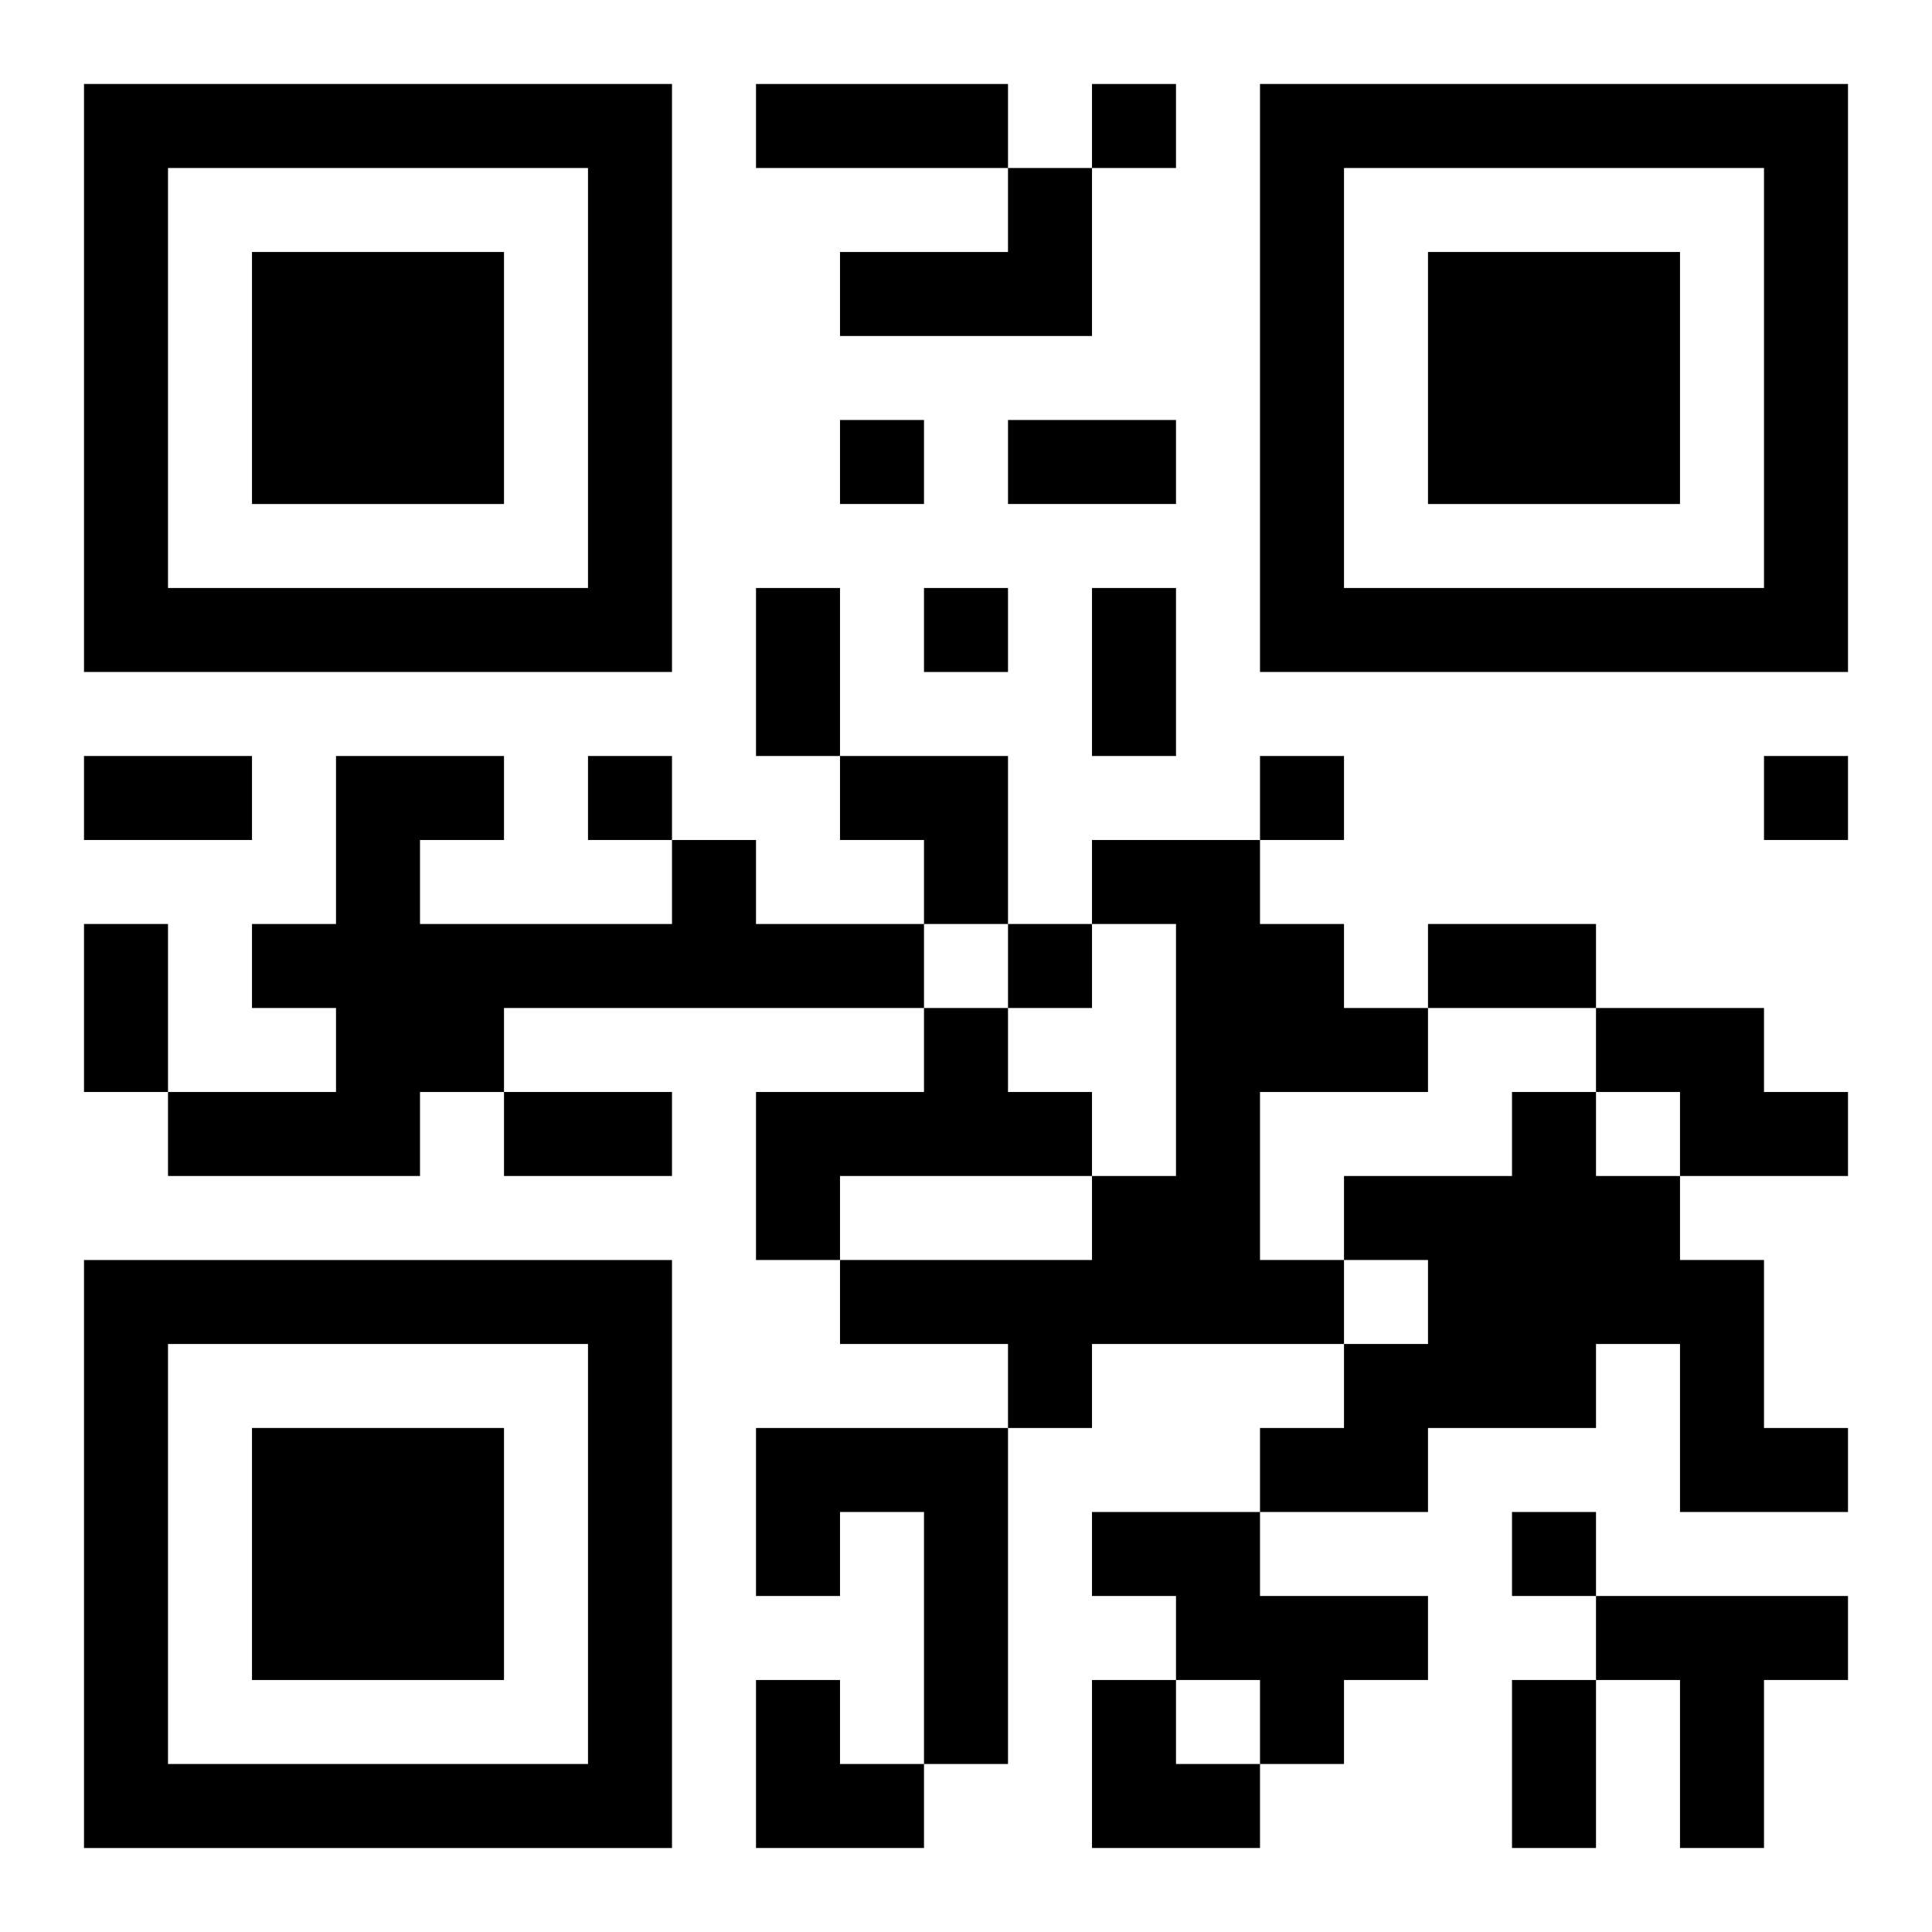 <?xml version="1.0" encoding="UTF-8"?>
<svg width="250" height="250" baseProfile="full" version="1.1" viewBox="-1 -1 23 23" xmlns="http://www.w3.org/2000/svg" xmlns:xlink="http://www.w3.org/1999/xlink"><symbol id="a"><path d="m0 7v7h7v-7h-7zm1 1h5v5h-5v-5zm1 1v3h3v-3h-3z"/></symbol><use y="-7" xlink:href="#a"/><use y="7" xlink:href="#a"/><use x="14" y="-7" xlink:href="#a"/><path d="m11 1h1v2h-3v-1h2v-1m-4 8h1v1h2v1h-5v1h-1v1h-3v-1h2v-1h-1v-1h1v-2h2v1h-1v1h3v-1m5 0h2v1h1v1h1v1h-2v2h1v1h-3v1h-1v-1h-2v-1h3v-1h1v-3h-1v-1m-2 2h1v1h1v1h-3v1h-1v-2h2v-1m8 0h2v1h1v1h-2v-1h-1v-1m-1 1h1v1h1v1h1v2h1v1h-2v-2h-1v1h-2v1h-2v-1h1v-1h1v-1h-1v-1h2v-1m-9 4h3v4h-1v-3h-1v1h-1v-2m4 1h2v1h2v1h-1v1h-1v-1h-1v-1h-1v-1m6 1h3v1h-1v2h-1v-2h-1v-1m-6-18v1h1v-1h-1m-3 4v1h1v-1h-1m1 2v1h1v-1h-1m-4 2v1h1v-1h-1m8 0v1h1v-1h-1m6 0v1h1v-1h-1m-9 2v1h1v-1h-1m6 7v1h1v-1h-1m-9-17h3v1h-3v-1m3 4h2v1h-2v-1m-3 2h1v2h-1v-2m4 0h1v2h-1v-2m-12 2h2v1h-2v-1m0 2h1v2h-1v-2m16 0h2v1h-2v-1m-11 2h2v1h-2v-1m12 7h1v2h-1v-2m-8-11h2v2h-1v-1h-1zm-1 11h1v1h1v1h-2zm4 0h1v1h1v1h-2z"/></svg>
